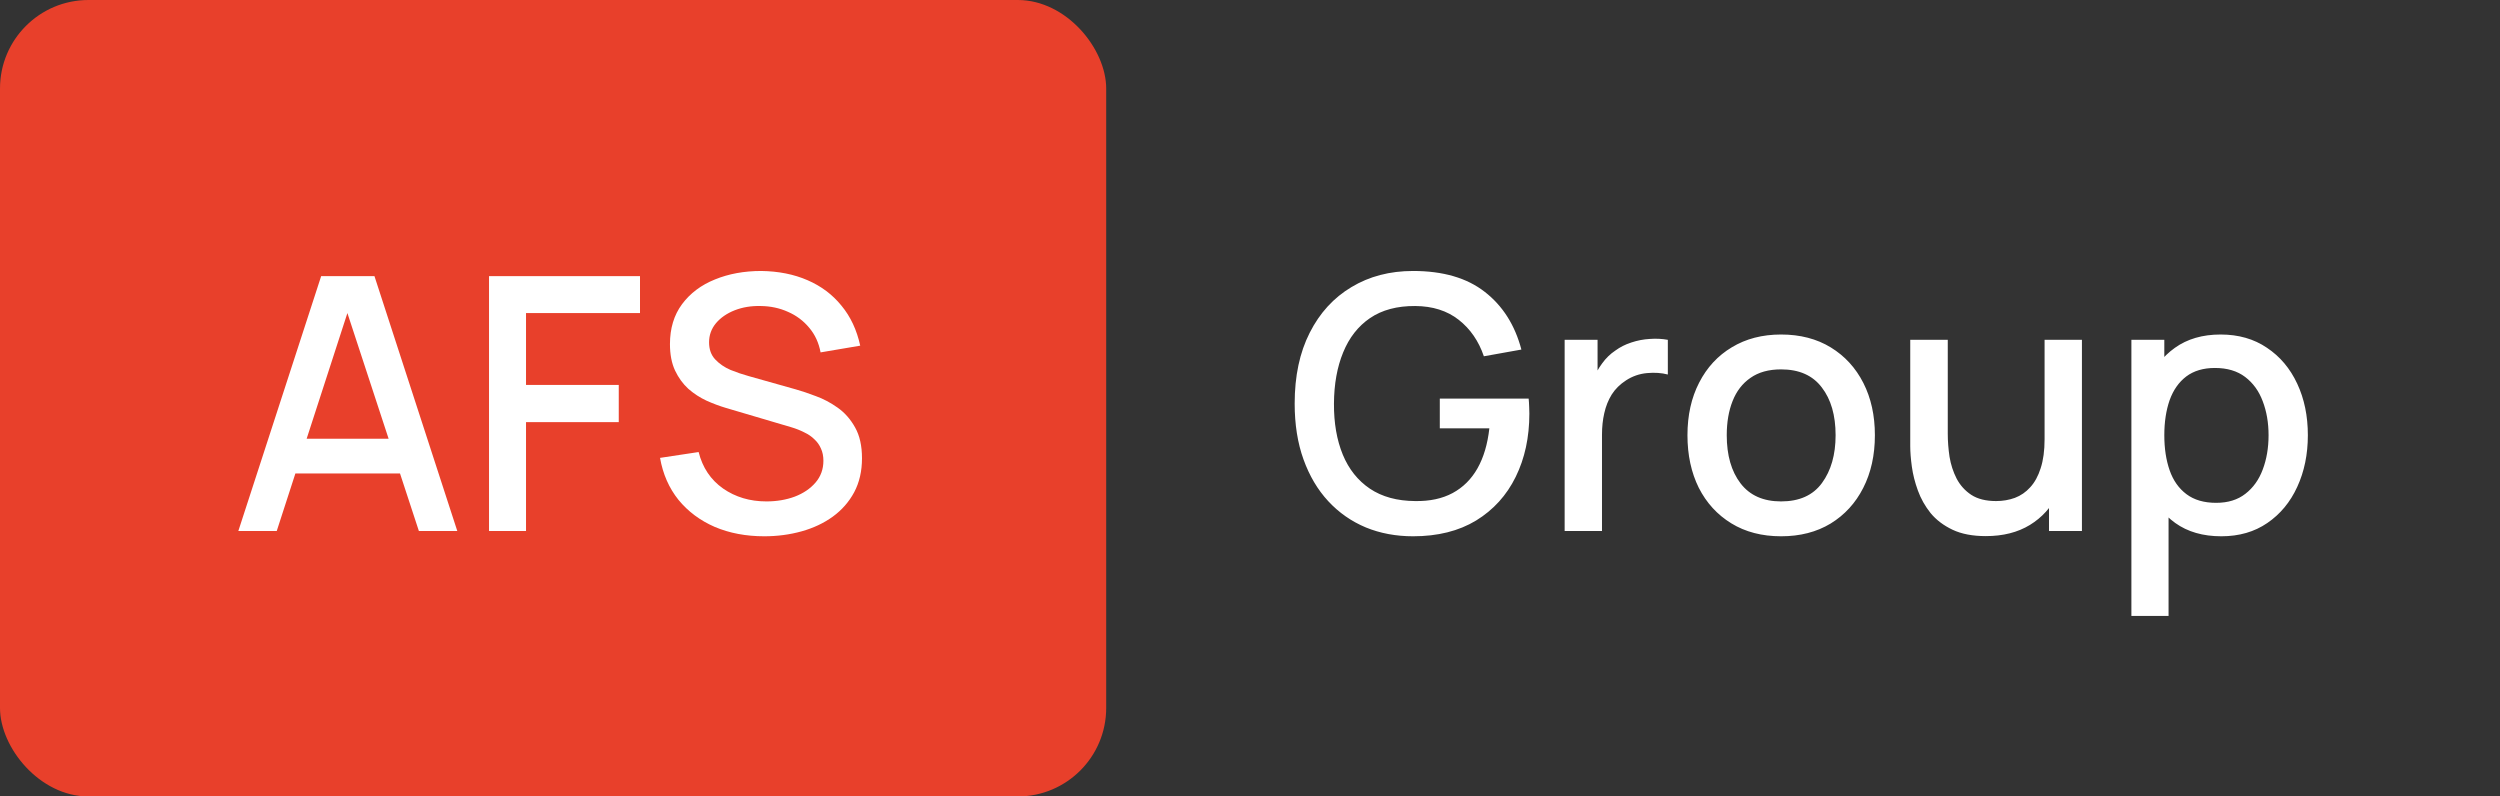 <?xml version="1.0" encoding="UTF-8"?> <svg xmlns="http://www.w3.org/2000/svg" width="113" height="36" viewBox="0 0 113 36" fill="none"><rect x="0" y="0" width="113" height="36" fill="#333333" stroke="none"/> <rect width="50" height="36" rx="4" fill="#E8402B"></rect> <path d="M10.773 24L14.517 12.48H16.925L20.669 24H18.933L15.485 13.488H15.917L12.509 24H10.773ZM12.717 21.4V19.832H18.733V21.4H12.717ZM22.104 24V12.48H28.928V14.152H23.776V17.4H27.968V19.08H23.776V24H22.104ZM34.546 24.24C33.719 24.24 32.973 24.099 32.306 23.816C31.645 23.528 31.098 23.12 30.666 22.592C30.239 22.059 29.962 21.427 29.834 20.696L31.578 20.432C31.754 21.136 32.122 21.685 32.682 22.08C33.242 22.469 33.895 22.664 34.642 22.664C35.106 22.664 35.533 22.592 35.922 22.448C36.311 22.299 36.623 22.088 36.858 21.816C37.098 21.539 37.218 21.208 37.218 20.824C37.218 20.616 37.181 20.432 37.106 20.272C37.037 20.112 36.938 19.973 36.81 19.856C36.687 19.733 36.535 19.629 36.354 19.544C36.178 19.453 35.983 19.376 35.77 19.312L32.818 18.44C32.53 18.355 32.237 18.245 31.938 18.112C31.639 17.973 31.365 17.795 31.114 17.576C30.869 17.352 30.669 17.077 30.514 16.752C30.359 16.421 30.282 16.021 30.282 15.552C30.282 14.843 30.463 14.243 30.826 13.752C31.194 13.256 31.69 12.883 32.314 12.632C32.938 12.376 33.637 12.248 34.41 12.248C35.189 12.259 35.885 12.397 36.498 12.664C37.117 12.931 37.629 13.315 38.034 13.816C38.445 14.312 38.727 14.915 38.882 15.624L37.09 15.928C37.01 15.496 36.839 15.125 36.578 14.816C36.317 14.501 35.997 14.261 35.618 14.096C35.239 13.925 34.829 13.837 34.386 13.832C33.959 13.821 33.567 13.885 33.21 14.024C32.858 14.163 32.575 14.357 32.362 14.608C32.154 14.859 32.05 15.147 32.05 15.472C32.05 15.792 32.143 16.051 32.33 16.248C32.517 16.445 32.746 16.603 33.018 16.72C33.295 16.832 33.57 16.925 33.842 17L35.97 17.6C36.237 17.675 36.538 17.776 36.874 17.904C37.215 18.027 37.543 18.2 37.858 18.424C38.178 18.648 38.442 18.947 38.65 19.32C38.858 19.688 38.962 20.152 38.962 20.712C38.962 21.293 38.845 21.805 38.61 22.248C38.375 22.685 38.053 23.053 37.642 23.352C37.237 23.645 36.767 23.867 36.234 24.016C35.701 24.165 35.138 24.24 34.546 24.24Z" fill="white"></path> <path d="M63.871 24.24C63.098 24.24 62.386 24.107 61.735 23.84C61.084 23.568 60.519 23.173 60.039 22.656C59.559 22.139 59.186 21.509 58.919 20.768C58.652 20.027 58.519 19.184 58.519 18.24C58.519 16.997 58.746 15.931 59.199 15.04C59.652 14.144 60.282 13.456 61.087 12.976C61.892 12.491 62.82 12.248 63.871 12.248C65.226 12.248 66.306 12.563 67.111 13.192C67.922 13.821 68.474 14.691 68.767 15.8L67.071 16.104C66.836 15.416 66.458 14.867 65.935 14.456C65.412 14.045 64.756 13.837 63.967 13.832C63.151 13.827 62.471 14.008 61.927 14.376C61.388 14.744 60.983 15.261 60.711 15.928C60.439 16.589 60.3 17.36 60.295 18.24C60.29 19.12 60.423 19.891 60.695 20.552C60.967 21.208 61.375 21.72 61.919 22.088C62.468 22.456 63.151 22.643 63.967 22.648C64.623 22.659 65.186 22.539 65.655 22.288C66.13 22.032 66.506 21.659 66.783 21.168C67.06 20.677 67.239 20.075 67.319 19.36H65.079V18.016H69.095C69.106 18.112 69.114 18.24 69.119 18.4C69.124 18.555 69.127 18.653 69.127 18.696C69.127 19.763 68.922 20.715 68.511 21.552C68.1 22.389 67.503 23.048 66.719 23.528C65.935 24.003 64.986 24.24 63.871 24.24ZM70.722 24V15.36H72.21V17.456L72.002 17.184C72.108 16.907 72.247 16.653 72.418 16.424C72.588 16.189 72.786 15.997 73.01 15.848C73.228 15.688 73.471 15.565 73.738 15.48C74.01 15.389 74.287 15.336 74.57 15.32C74.852 15.299 75.124 15.312 75.386 15.36V16.928C75.103 16.853 74.788 16.832 74.442 16.864C74.1 16.896 73.786 17.005 73.498 17.192C73.226 17.368 73.01 17.581 72.85 17.832C72.695 18.083 72.583 18.363 72.514 18.672C72.444 18.976 72.41 19.299 72.41 19.64V24H70.722ZM80.505 24.24C79.641 24.24 78.891 24.045 78.257 23.656C77.622 23.267 77.132 22.731 76.785 22.048C76.444 21.36 76.273 20.568 76.273 19.672C76.273 18.771 76.449 17.979 76.801 17.296C77.153 16.608 77.646 16.075 78.281 15.696C78.915 15.312 79.657 15.12 80.505 15.12C81.369 15.12 82.118 15.315 82.753 15.704C83.388 16.093 83.878 16.629 84.225 17.312C84.572 17.995 84.745 18.781 84.745 19.672C84.745 20.573 84.569 21.368 84.217 22.056C83.87 22.739 83.379 23.275 82.745 23.664C82.11 24.048 81.364 24.24 80.505 24.24ZM80.505 22.664C81.332 22.664 81.948 22.387 82.353 21.832C82.763 21.272 82.969 20.552 82.969 19.672C82.969 18.771 82.761 18.051 82.345 17.512C81.934 16.968 81.321 16.696 80.505 16.696C79.945 16.696 79.484 16.824 79.121 17.08C78.758 17.331 78.489 17.68 78.313 18.128C78.137 18.571 78.049 19.085 78.049 19.672C78.049 20.579 78.257 21.304 78.673 21.848C79.089 22.392 79.7 22.664 80.505 22.664ZM89.759 24.232C89.162 24.232 88.66 24.136 88.255 23.944C87.85 23.752 87.519 23.501 87.263 23.192C87.012 22.877 86.82 22.536 86.687 22.168C86.553 21.8 86.463 21.44 86.415 21.088C86.367 20.736 86.343 20.427 86.343 20.16V15.36H88.039V19.608C88.039 19.944 88.066 20.291 88.119 20.648C88.177 21 88.284 21.328 88.439 21.632C88.599 21.936 88.82 22.181 89.103 22.368C89.391 22.555 89.764 22.648 90.223 22.648C90.522 22.648 90.804 22.6 91.071 22.504C91.338 22.403 91.57 22.243 91.767 22.024C91.969 21.805 92.127 21.517 92.239 21.16C92.356 20.803 92.415 20.368 92.415 19.856L93.455 20.248C93.455 21.032 93.308 21.725 93.015 22.328C92.722 22.925 92.3 23.392 91.751 23.728C91.201 24.064 90.537 24.232 89.759 24.232ZM92.615 24V21.504H92.415V15.36H94.103V24H92.615ZM100.403 24.24C99.576 24.24 98.883 24.04 98.323 23.64C97.763 23.235 97.339 22.688 97.051 22C96.763 21.312 96.619 20.536 96.619 19.672C96.619 18.808 96.76 18.032 97.043 17.344C97.331 16.656 97.752 16.115 98.307 15.72C98.867 15.32 99.555 15.12 100.371 15.12C101.181 15.12 101.88 15.32 102.467 15.72C103.059 16.115 103.515 16.656 103.835 17.344C104.155 18.027 104.315 18.803 104.315 19.672C104.315 20.536 104.155 21.315 103.835 22.008C103.52 22.696 103.069 23.24 102.483 23.64C101.901 24.04 101.208 24.24 100.403 24.24ZM96.339 27.84V15.36H97.827V21.576H98.019V27.84H96.339ZM100.171 22.728C100.704 22.728 101.144 22.592 101.491 22.32C101.843 22.048 102.104 21.683 102.275 21.224C102.451 20.76 102.539 20.243 102.539 19.672C102.539 19.107 102.451 18.595 102.275 18.136C102.104 17.677 101.84 17.312 101.483 17.04C101.125 16.768 100.669 16.632 100.115 16.632C99.592 16.632 99.16 16.76 98.819 17.016C98.483 17.272 98.232 17.629 98.067 18.088C97.907 18.547 97.827 19.075 97.827 19.672C97.827 20.269 97.907 20.797 98.067 21.256C98.227 21.715 98.48 22.075 98.827 22.336C99.173 22.597 99.621 22.728 100.171 22.728Z" fill="white"></path> </svg> 